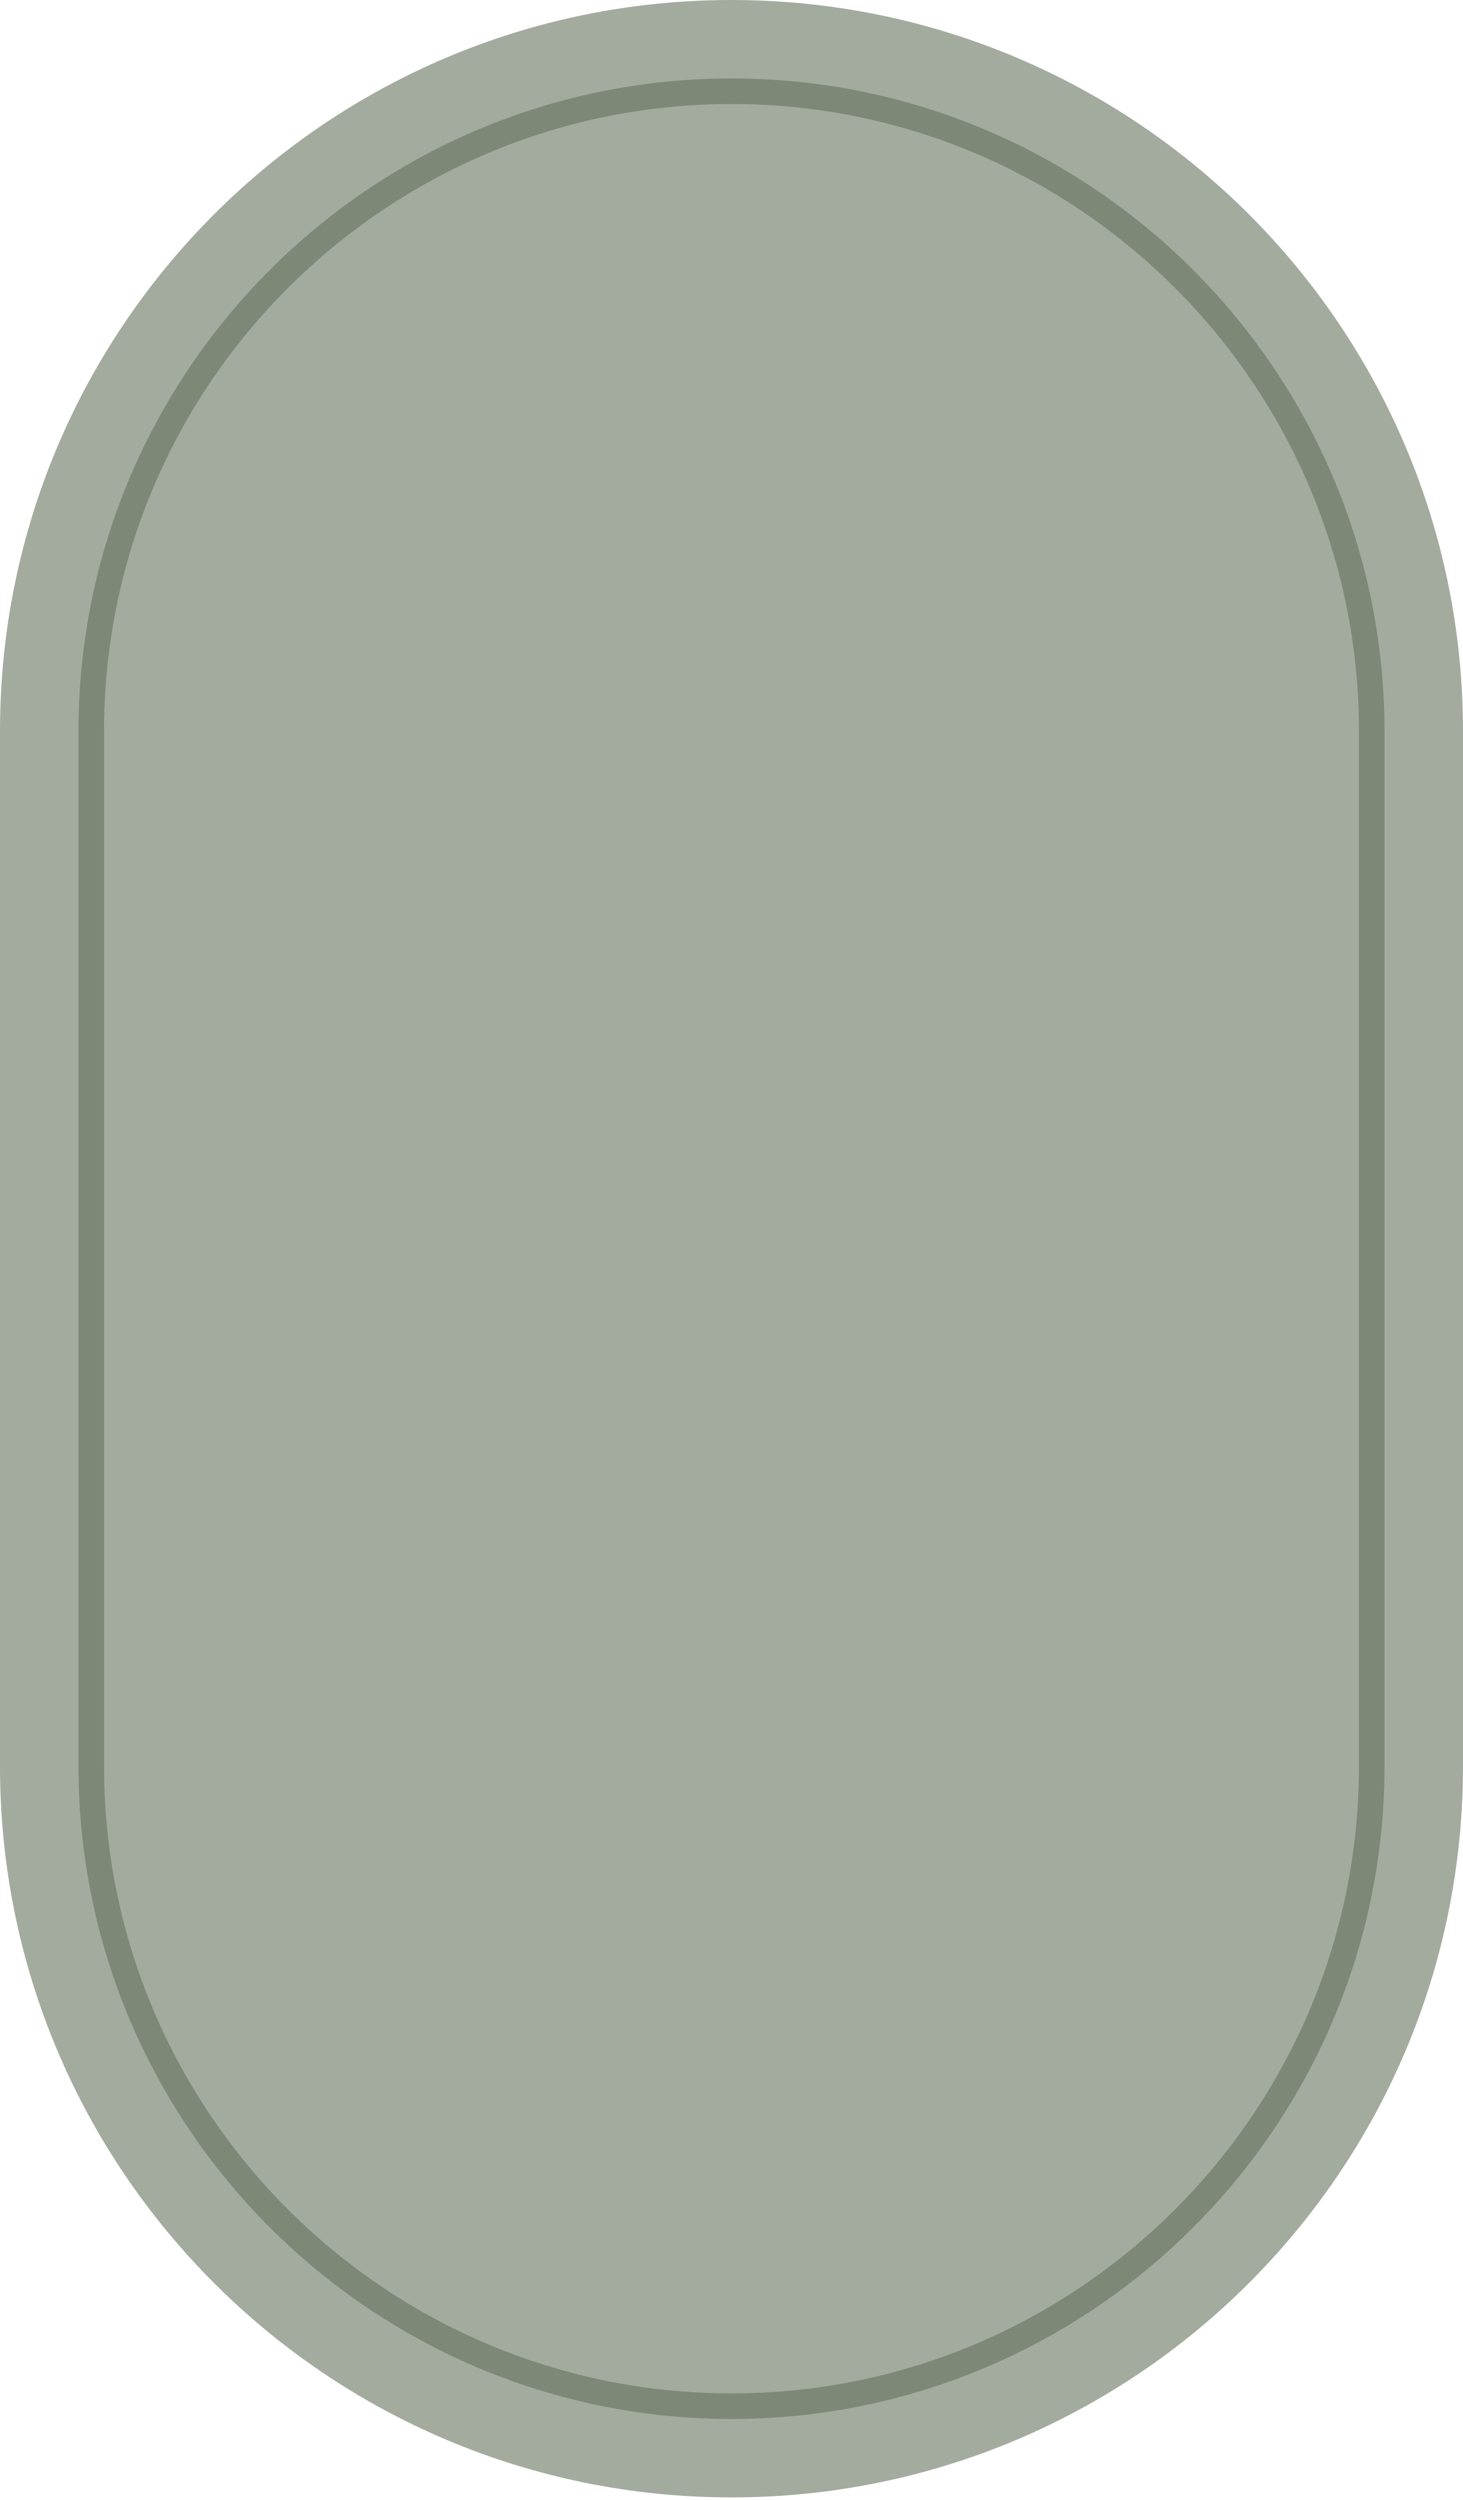 <?xml version="1.0" encoding="UTF-8"?> <svg xmlns="http://www.w3.org/2000/svg" width="360" height="615" viewBox="0 0 360 615" fill="none"> <g clip-path="url(#clip0_114_11332)"> <path opacity="0.7" d="M360 179.861C360 80.526 279.411 0 180 0C80.589 0 0 80.526 0 179.861V434.524C0 533.858 80.589 614.385 180 614.385C279.411 614.385 360 533.858 360 434.524V179.861Z" fill="#7D8877"></path> <path d="M180 595.086C91.401 595.086 19.314 523.055 19.314 434.524V179.861C19.314 91.331 91.401 19.299 180 19.299C268.599 19.299 340.686 91.331 340.686 179.861V434.524C340.686 523.055 268.599 595.086 180 595.086ZM180 25.584C94.87 25.584 25.604 94.796 25.604 179.861V434.524C25.604 519.598 94.87 588.801 180 588.801C265.131 588.801 334.397 519.589 334.397 434.524V179.861C334.397 94.787 265.131 25.584 180 25.584Z" fill="#7D8877"></path> </g> <defs> <clipPath id="clip0_114_11332"> <rect width="360" height="614.385" fill="white"></rect> </clipPath> </defs> </svg> 